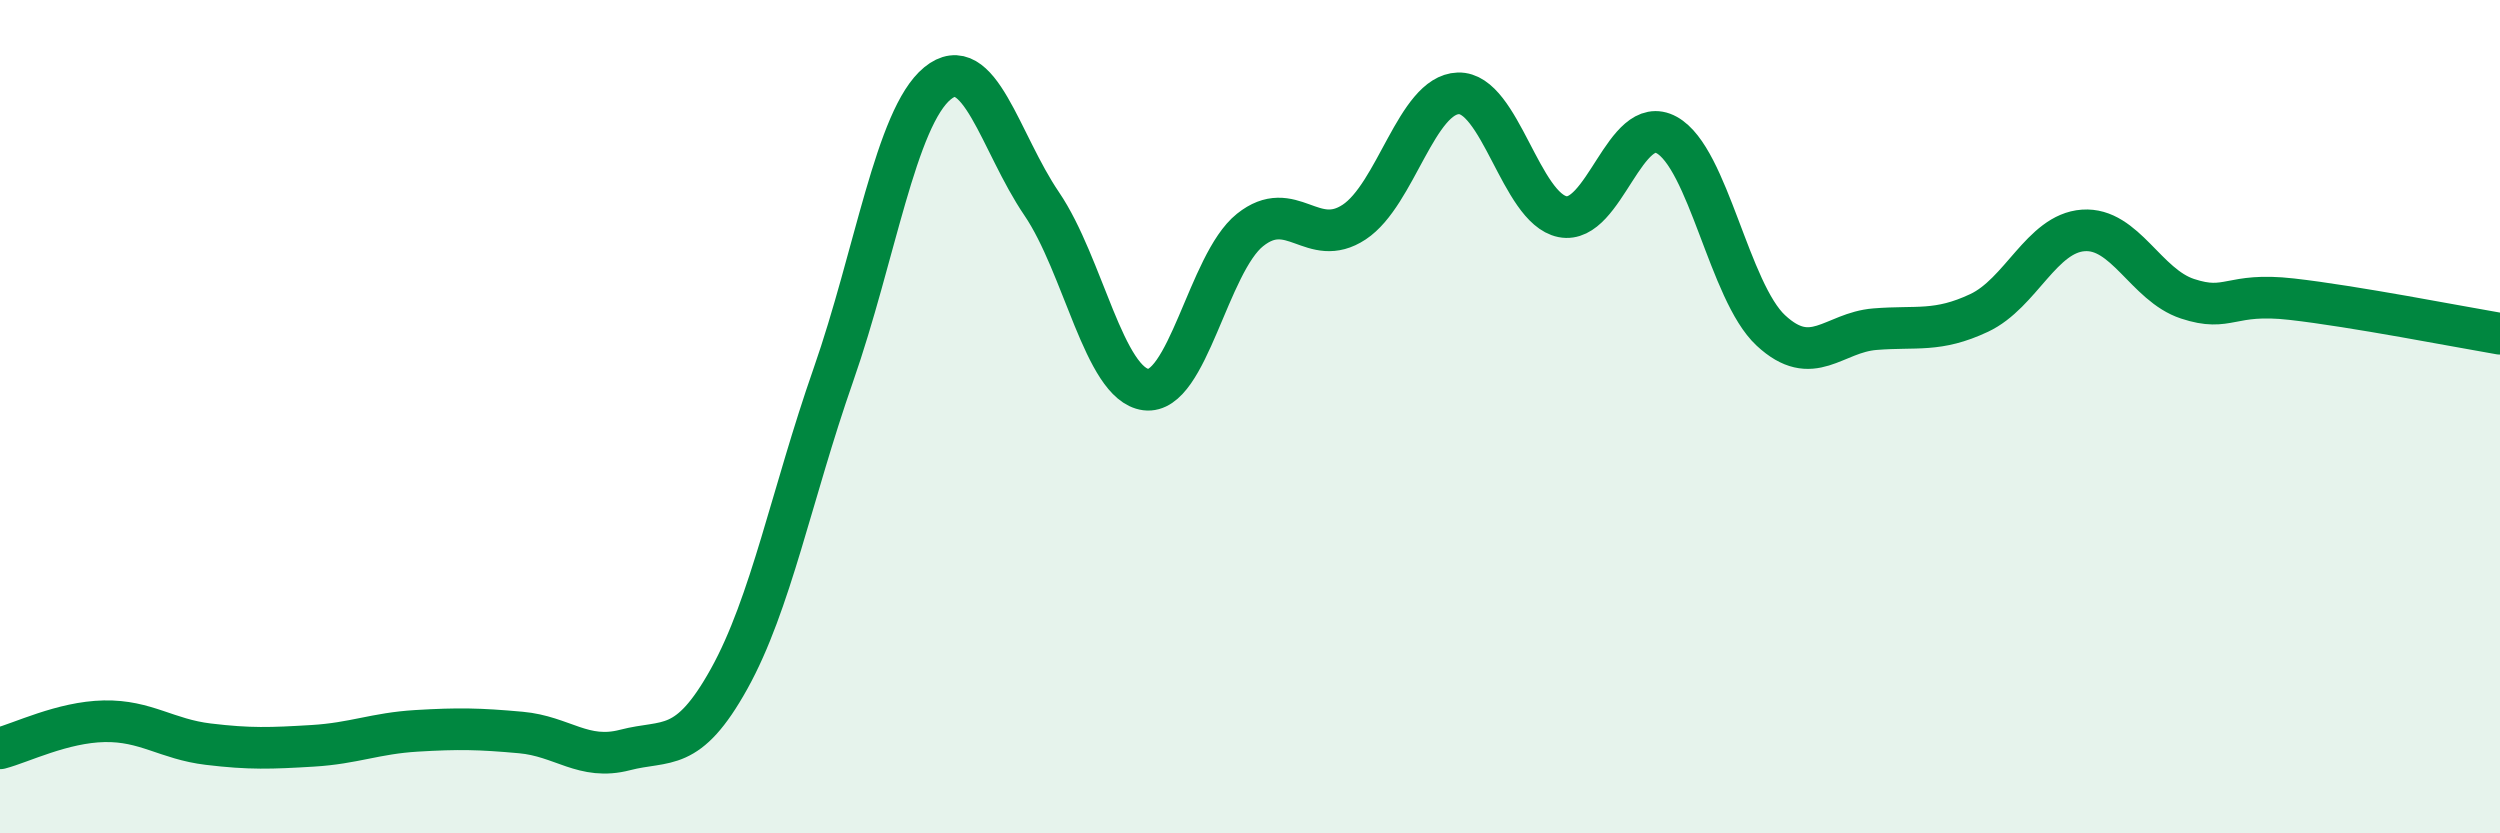 
    <svg width="60" height="20" viewBox="0 0 60 20" xmlns="http://www.w3.org/2000/svg">
      <path
        d="M 0,17.96 C 0.5,17.83 1.5,17.33 2.5,17.31 C 3.5,17.29 4,17.74 5,17.86 C 6,17.98 6.5,17.96 7.5,17.9 C 8.5,17.84 9,17.6 10,17.54 C 11,17.48 11.5,17.49 12.5,17.58 C 13.5,17.67 14,18.26 15,18 C 16,17.74 16.5,18.09 17.5,16.29 C 18.5,14.49 19,11.86 20,9 C 21,6.14 21.5,2.82 22.5,2 C 23.5,1.18 24,3.42 25,4.89 C 26,6.36 26.5,9.22 27.5,9.35 C 28.5,9.48 29,6.32 30,5.52 C 31,4.72 31.5,5.99 32.5,5.33 C 33.5,4.67 34,2.27 35,2.24 C 36,2.21 36.5,5 37.5,5.2 C 38.5,5.4 39,2.69 40,3.24 C 41,3.79 41.5,7 42.5,7.93 C 43.5,8.86 44,7.98 45,7.9 C 46,7.82 46.5,7.98 47.5,7.51 C 48.5,7.04 49,5.6 50,5.53 C 51,5.46 51.5,6.84 52.5,7.17 C 53.5,7.5 53.5,7.01 55,7.18 C 56.5,7.35 59,7.84 60,8.01L60 20L0 20Z"
        fill="#008740"
        opacity="0.1"
        stroke-linecap="round"
        stroke-linejoin="round"
      />
      <path
        d="M 0,17.96 C 0.5,17.83 1.5,17.33 2.5,17.31 C 3.5,17.29 4,17.74 5,17.86 C 6,17.98 6.5,17.96 7.5,17.9 C 8.5,17.84 9,17.6 10,17.54 C 11,17.48 11.5,17.49 12.5,17.58 C 13.5,17.67 14,18.26 15,18 C 16,17.74 16.5,18.09 17.5,16.29 C 18.5,14.49 19,11.86 20,9 C 21,6.14 21.5,2.82 22.5,2 C 23.5,1.18 24,3.42 25,4.89 C 26,6.36 26.5,9.22 27.5,9.35 C 28.5,9.48 29,6.32 30,5.52 C 31,4.72 31.5,5.99 32.5,5.33 C 33.5,4.67 34,2.27 35,2.24 C 36,2.21 36.5,5 37.5,5.2 C 38.5,5.4 39,2.69 40,3.24 C 41,3.79 41.5,7 42.5,7.93 C 43.5,8.86 44,7.98 45,7.9 C 46,7.82 46.5,7.98 47.5,7.51 C 48.5,7.04 49,5.6 50,5.53 C 51,5.46 51.5,6.84 52.5,7.17 C 53.5,7.5 53.5,7.01 55,7.18 C 56.5,7.35 59,7.84 60,8.01"
        stroke="#008740"
        stroke-width="1"
        fill="none"
        stroke-linecap="round"
        stroke-linejoin="round"
      />
    </svg>
  